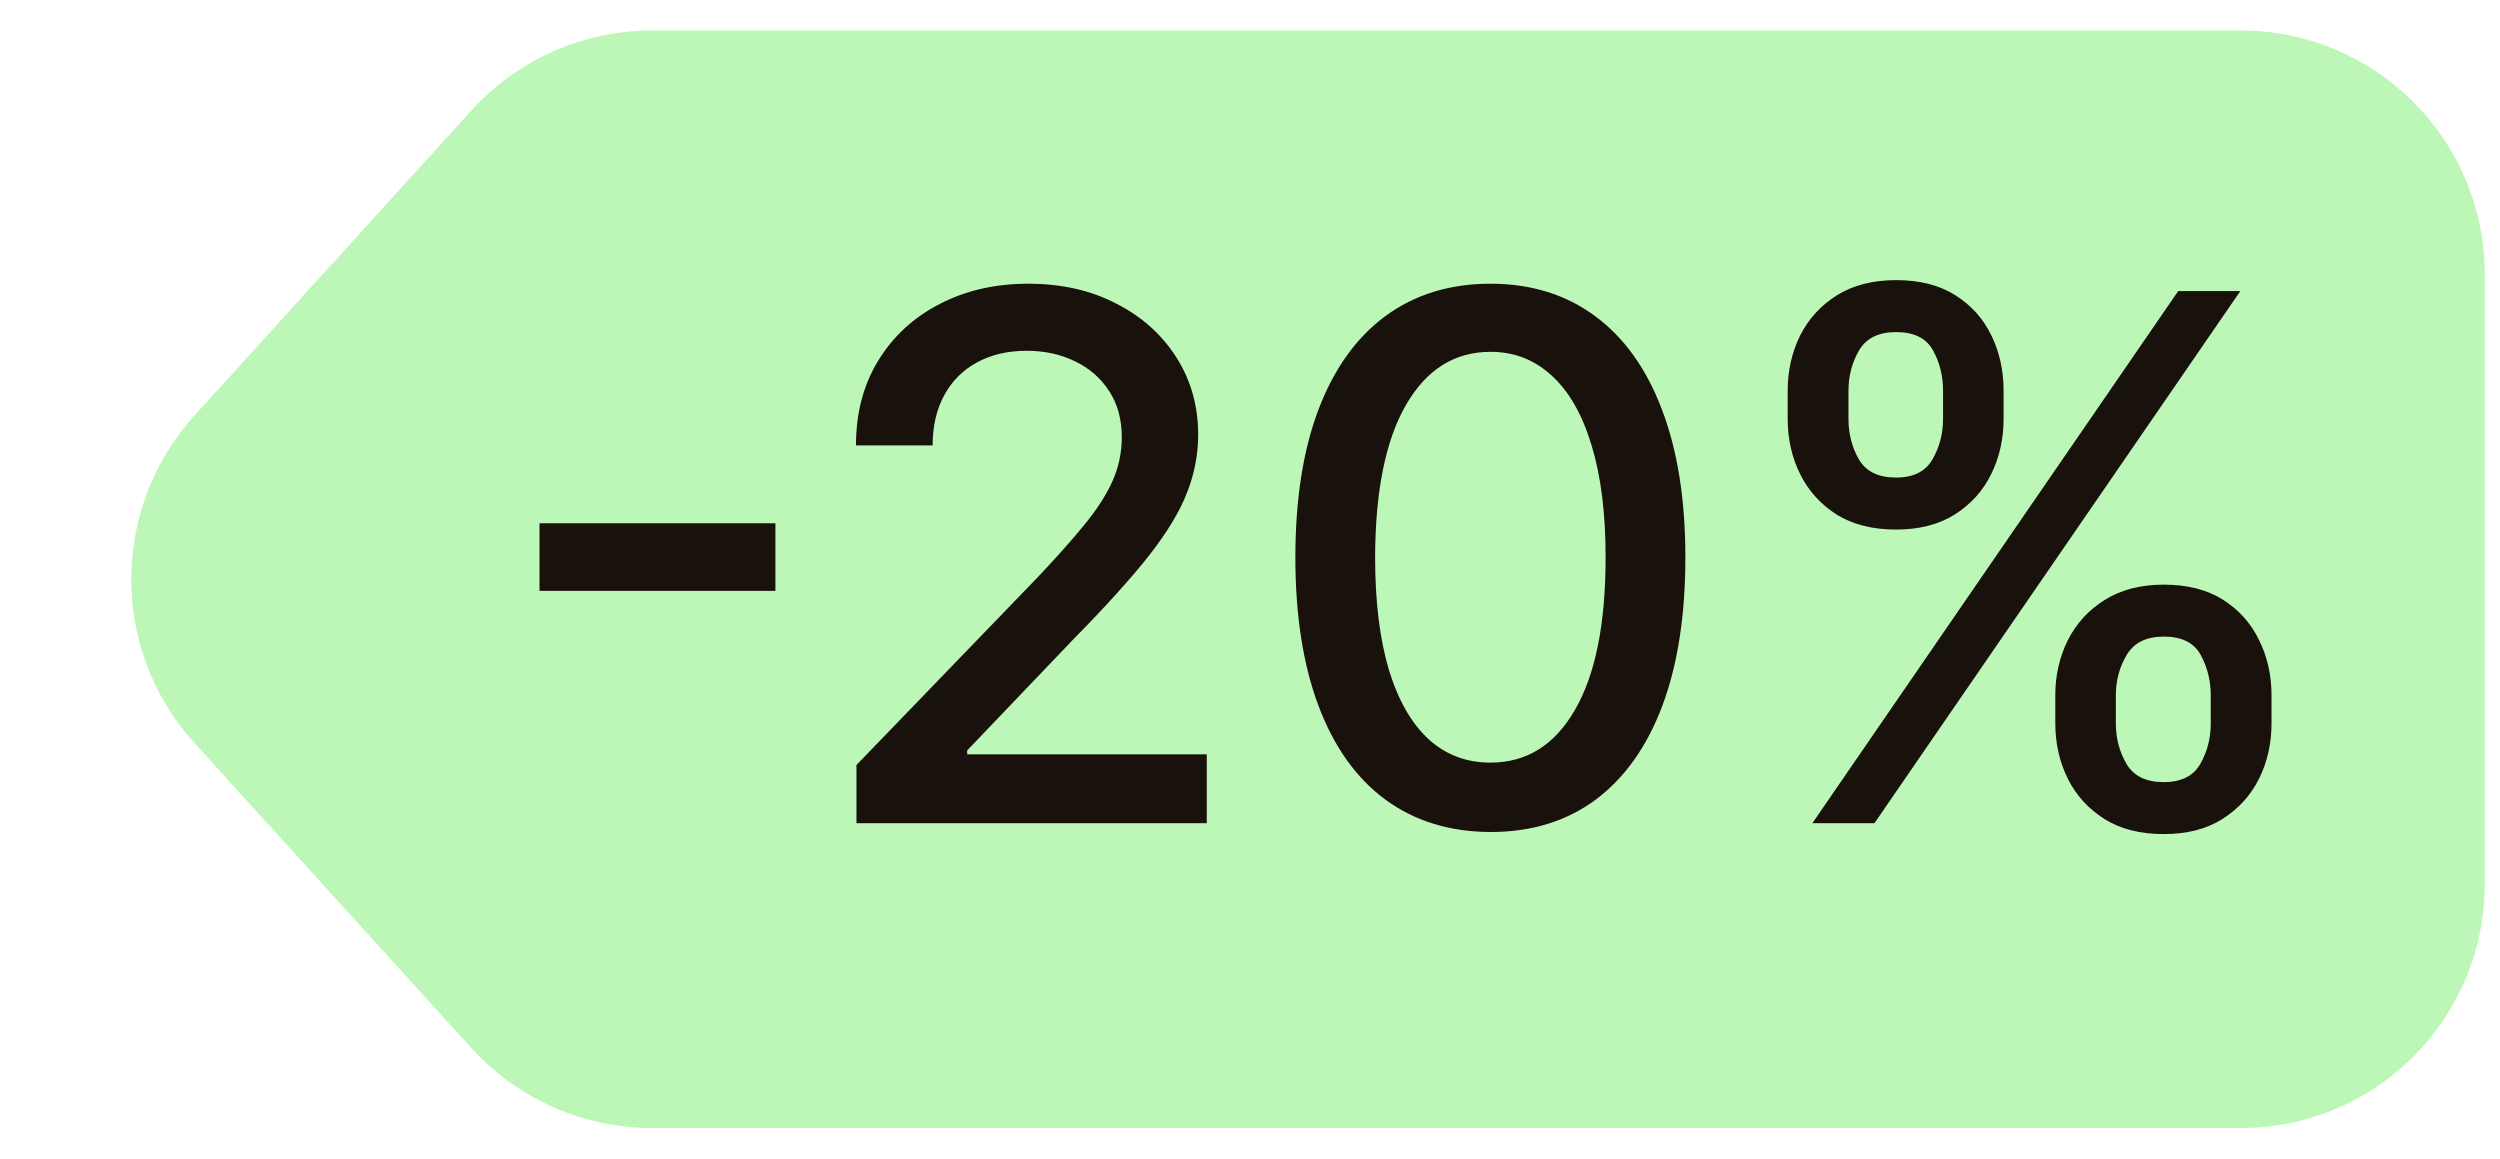 <?xml version="1.0" encoding="UTF-8"?> <svg xmlns="http://www.w3.org/2000/svg" width="41" height="19" viewBox="0 0 41 19" fill="none"><path d="M7.732 1.811C8.49 0.976 9.565 0.5 10.693 0.5H36.75C38.959 0.5 40.75 2.291 40.75 4.5V14.5C40.75 16.709 38.959 18.5 36.75 18.5H10.693C9.565 18.5 8.49 18.024 7.732 17.189L3.192 12.189C1.807 10.664 1.807 8.336 3.192 6.811L7.732 1.811Z" fill="#BDF7B7"></path><path d="M12.717 8.582V9.69H8.848V8.582H12.717ZM14.046 13.5V12.546L17 9.486C17.315 9.153 17.575 8.862 17.779 8.612C17.987 8.359 18.142 8.119 18.244 7.892C18.346 7.665 18.397 7.423 18.397 7.168C18.397 6.878 18.329 6.628 18.193 6.418C18.056 6.205 17.87 6.041 17.635 5.928C17.399 5.811 17.133 5.753 16.838 5.753C16.525 5.753 16.253 5.817 16.02 5.945C15.787 6.072 15.608 6.253 15.483 6.486C15.358 6.719 15.295 6.991 15.295 7.304H14.038C14.038 6.773 14.16 6.308 14.405 5.911C14.649 5.513 14.984 5.205 15.41 4.986C15.836 4.764 16.321 4.653 16.863 4.653C17.412 4.653 17.895 4.763 18.312 4.982C18.733 5.197 19.061 5.493 19.297 5.868C19.532 6.24 19.65 6.661 19.65 7.129C19.65 7.453 19.589 7.77 19.467 8.08C19.348 8.389 19.139 8.734 18.841 9.115C18.542 9.493 18.128 9.952 17.596 10.492L15.862 12.307V12.371H19.791V13.5H14.046ZM24.444 13.645C23.771 13.642 23.196 13.464 22.718 13.112C22.241 12.76 21.876 12.247 21.623 11.574C21.37 10.901 21.244 10.089 21.244 9.141C21.244 8.195 21.37 7.386 21.623 6.716C21.879 6.045 22.245 5.534 22.723 5.182C23.203 4.83 23.777 4.653 24.444 4.653C25.112 4.653 25.684 4.831 26.162 5.186C26.639 5.538 27.004 6.05 27.257 6.72C27.512 7.388 27.64 8.195 27.64 9.141C27.64 10.092 27.514 10.905 27.261 11.578C27.008 12.249 26.643 12.761 26.166 13.117C25.689 13.469 25.115 13.645 24.444 13.645ZM24.444 12.507C25.035 12.507 25.497 12.219 25.829 11.642C26.164 11.065 26.332 10.232 26.332 9.141C26.332 8.416 26.255 7.804 26.102 7.304C25.951 6.801 25.734 6.42 25.45 6.162C25.169 5.901 24.834 5.77 24.444 5.77C23.856 5.77 23.395 6.06 23.059 6.639C22.724 7.219 22.555 8.053 22.552 9.141C22.552 9.868 22.628 10.483 22.778 10.986C22.931 11.486 23.149 11.865 23.43 12.124C23.711 12.379 24.049 12.507 24.444 12.507ZM33.707 11.864V11.403C33.707 11.074 33.776 10.773 33.912 10.5C34.051 10.224 34.253 10.004 34.517 9.839C34.784 9.672 35.106 9.588 35.484 9.588C35.871 9.588 36.195 9.67 36.456 9.835C36.717 10 36.915 10.22 37.048 10.496C37.185 10.771 37.253 11.074 37.253 11.403V11.864C37.253 12.193 37.185 12.496 37.048 12.771C36.912 13.044 36.712 13.264 36.447 13.432C36.186 13.597 35.865 13.679 35.484 13.679C35.101 13.679 34.777 13.597 34.513 13.432C34.249 13.264 34.048 13.044 33.912 12.771C33.776 12.496 33.707 12.193 33.707 11.864ZM34.7 11.403V11.864C34.7 12.108 34.758 12.329 34.875 12.528C34.992 12.727 35.195 12.827 35.484 12.827C35.771 12.827 35.972 12.727 36.085 12.528C36.199 12.329 36.256 12.108 36.256 11.864V11.403C36.256 11.159 36.2 10.938 36.09 10.739C35.981 10.54 35.78 10.44 35.484 10.44C35.2 10.44 34.999 10.54 34.879 10.739C34.76 10.938 34.7 11.159 34.7 11.403ZM29.318 6.869V6.409C29.318 6.08 29.386 5.777 29.523 5.501C29.662 5.226 29.864 5.006 30.128 4.841C30.395 4.676 30.717 4.594 31.095 4.594C31.482 4.594 31.805 4.676 32.067 4.841C32.328 5.006 32.526 5.226 32.659 5.501C32.793 5.777 32.859 6.08 32.859 6.409V6.869C32.859 7.199 32.791 7.501 32.655 7.777C32.521 8.05 32.322 8.27 32.058 8.438C31.797 8.602 31.476 8.685 31.095 8.685C30.709 8.685 30.384 8.602 30.119 8.438C29.858 8.27 29.659 8.05 29.523 7.777C29.386 7.501 29.318 7.199 29.318 6.869ZM30.315 6.409V6.869C30.315 7.114 30.372 7.335 30.486 7.534C30.602 7.733 30.805 7.832 31.095 7.832C31.379 7.832 31.578 7.733 31.692 7.534C31.808 7.335 31.866 7.114 31.866 6.869V6.409C31.866 6.165 31.811 5.943 31.7 5.744C31.59 5.545 31.388 5.446 31.095 5.446C30.811 5.446 30.609 5.545 30.49 5.744C30.374 5.943 30.315 6.165 30.315 6.409ZM29.723 13.5L35.723 4.773H36.742L30.741 13.5H29.723Z" fill="#19120C"></path></svg> 